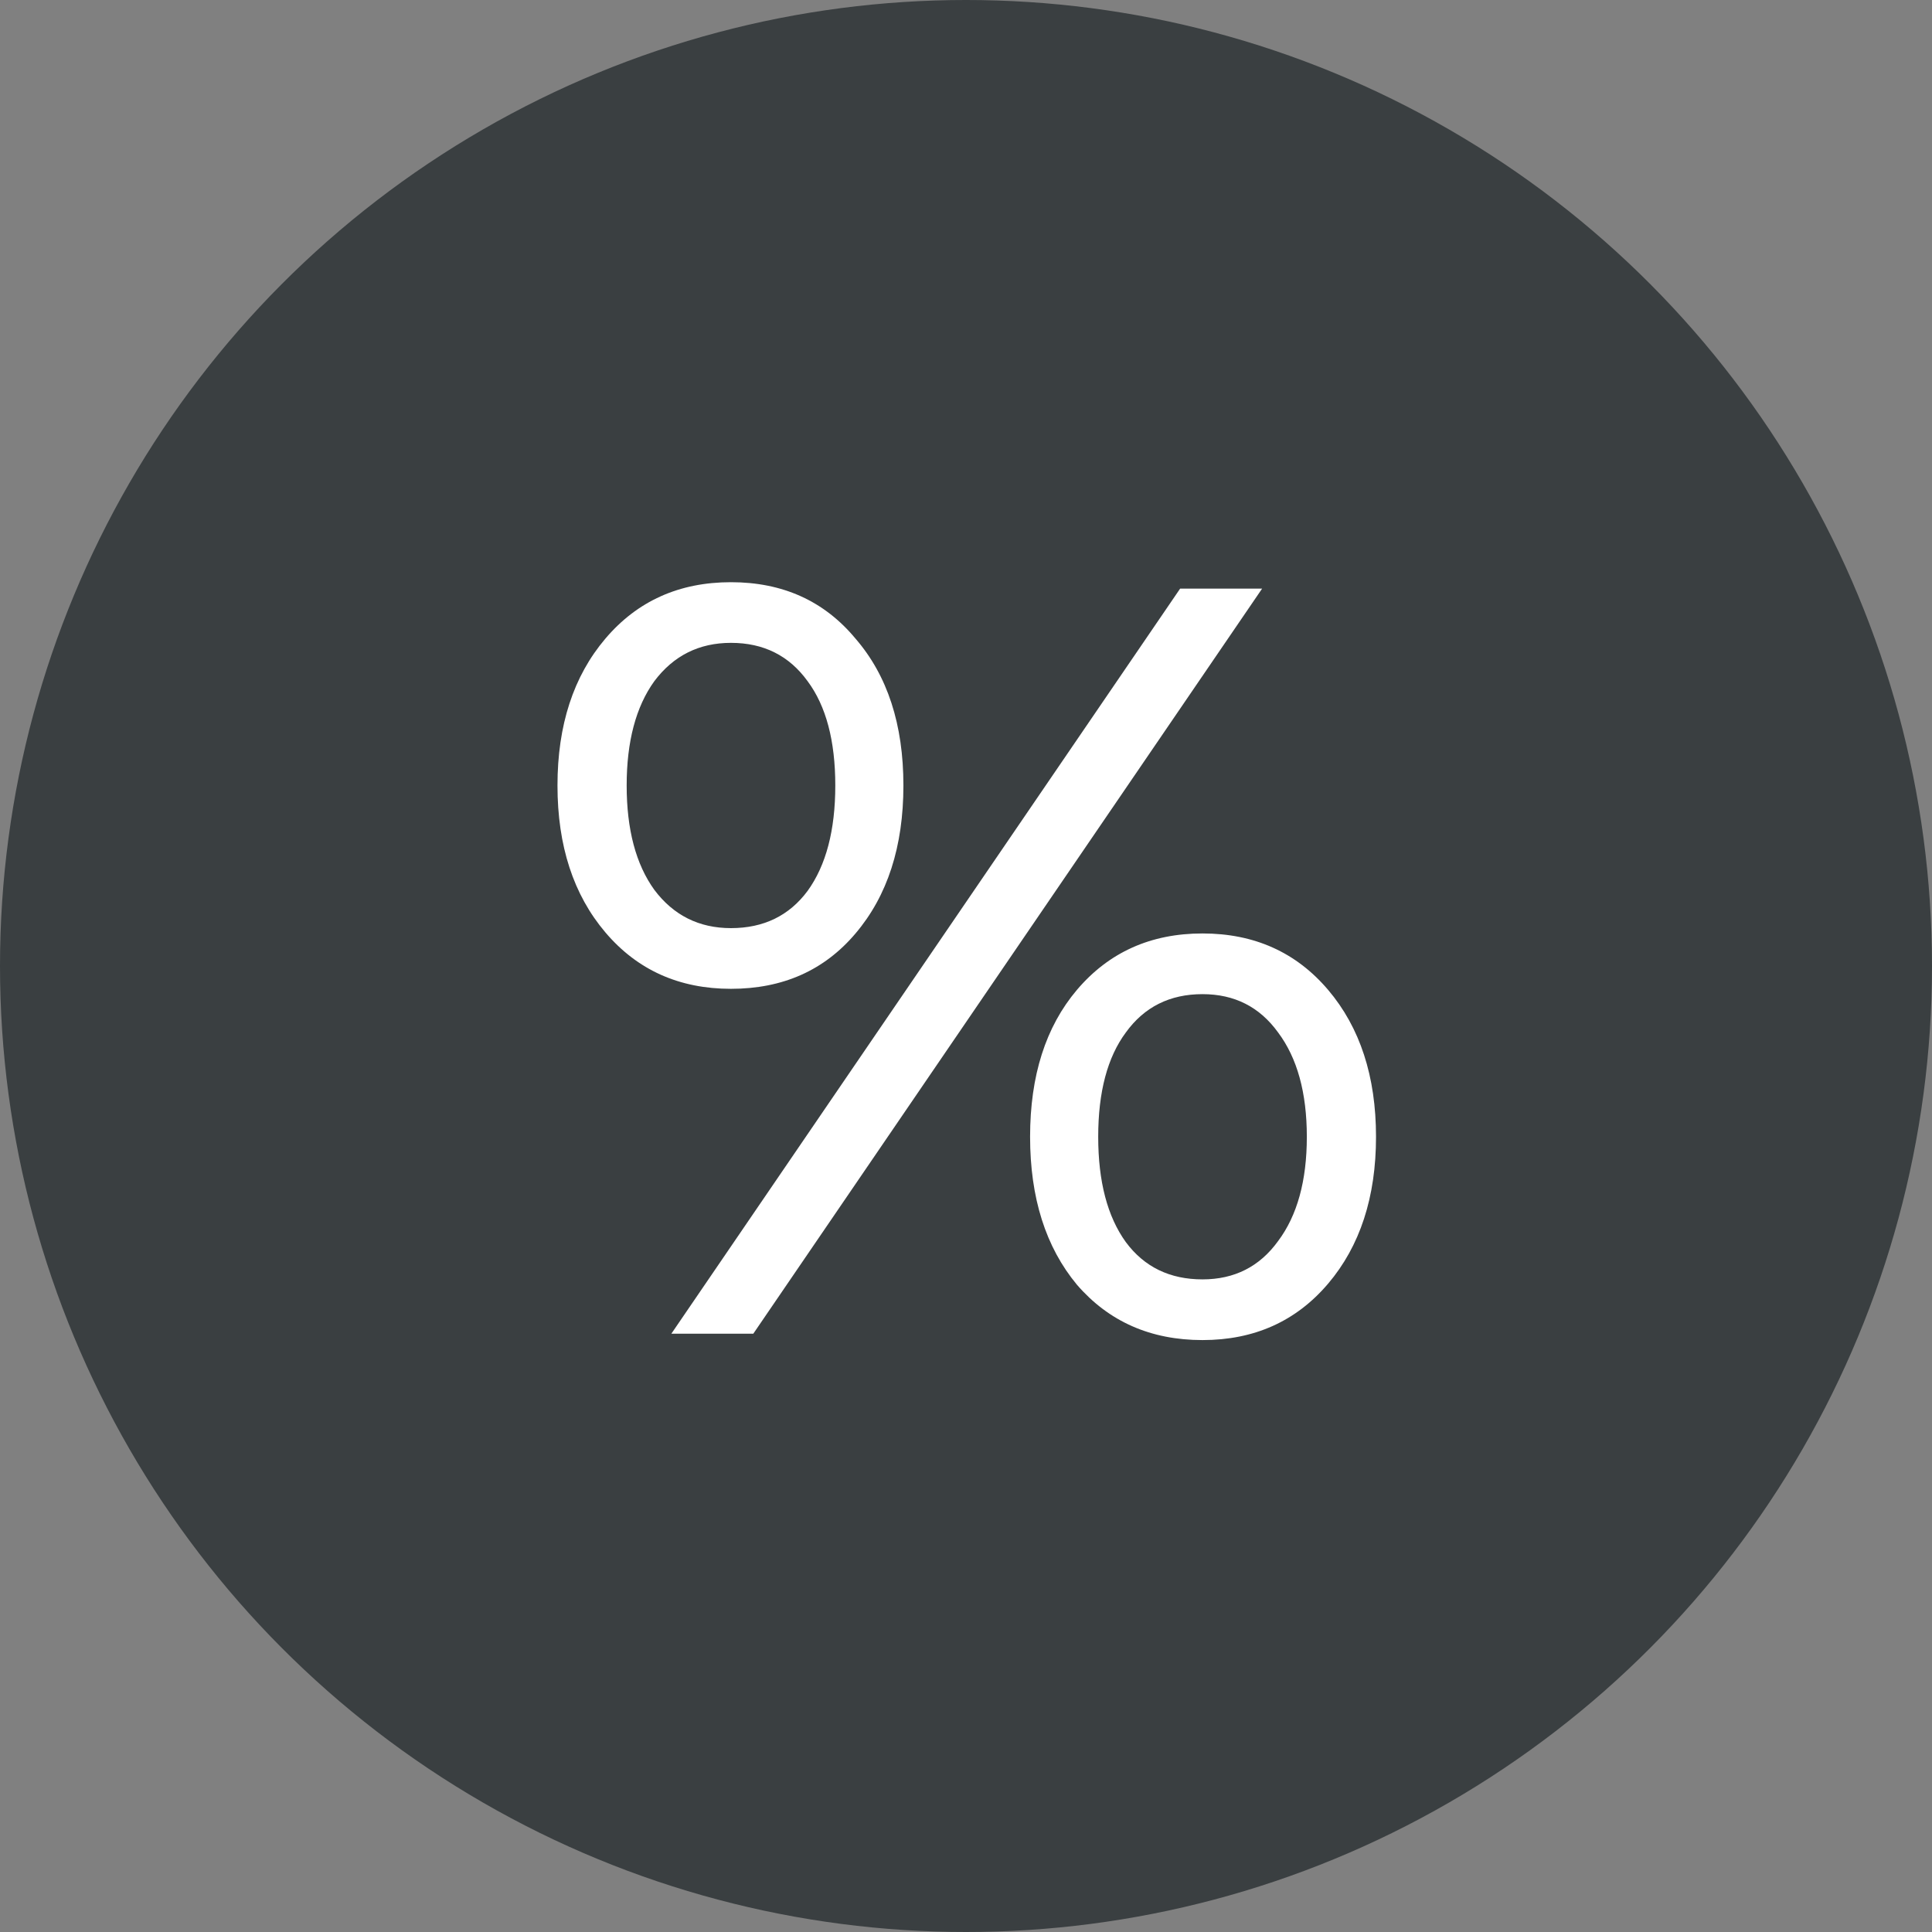 <?xml version="1.0" encoding="UTF-8"?> <svg xmlns="http://www.w3.org/2000/svg" width="58" height="58" viewBox="0 0 58 58" fill="none"><rect x="0" y="0" width="58" height="58" fill="#808080" stroke="none"/> <circle cx="29" cy="29" r="29" fill="#3A3F41"></circle> <path d="M21.944 29.685C20.389 29.685 19.132 29.12 18.174 27.991C17.215 26.862 16.736 25.392 16.736 23.581C16.736 21.771 17.215 20.301 18.174 19.172C19.132 18.043 20.389 17.478 21.944 17.478C23.499 17.478 24.746 18.043 25.683 19.172C26.642 20.279 27.121 21.749 27.121 23.581C27.121 25.413 26.642 26.894 25.683 28.023C24.746 29.131 23.499 29.685 21.944 29.685ZM35.429 17.67H37.89L22.615 40.038H20.155L35.429 17.67ZM21.944 27.863C22.924 27.863 23.691 27.491 24.245 26.745C24.799 25.978 25.076 24.924 25.076 23.581C25.076 22.239 24.799 21.195 24.245 20.45C23.691 19.683 22.924 19.299 21.944 19.299C20.986 19.299 20.219 19.683 19.643 20.45C19.09 21.217 18.813 22.261 18.813 23.581C18.813 24.902 19.09 25.946 19.643 26.713C20.219 27.48 20.986 27.863 21.944 27.863ZM36.1 40.23C34.545 40.23 33.288 39.676 32.33 38.568C31.392 37.439 30.924 35.959 30.924 34.127C30.924 32.294 31.392 30.825 32.33 29.717C33.288 28.588 34.545 28.023 36.1 28.023C37.655 28.023 38.912 28.588 39.871 29.717C40.829 30.846 41.309 32.316 41.309 34.127C41.309 35.937 40.829 37.407 39.871 38.536C38.912 39.665 37.655 40.23 36.1 40.23ZM36.1 38.408C37.059 38.408 37.815 38.025 38.369 37.258C38.944 36.491 39.232 35.447 39.232 34.127C39.232 32.806 38.944 31.762 38.369 30.995C37.815 30.228 37.059 29.845 36.1 29.845C35.12 29.845 34.353 30.228 33.799 30.995C33.245 31.741 32.969 32.784 32.969 34.127C32.969 35.469 33.245 36.523 33.799 37.29C34.353 38.036 35.12 38.408 36.1 38.408Z" fill="white"></path> </svg> 